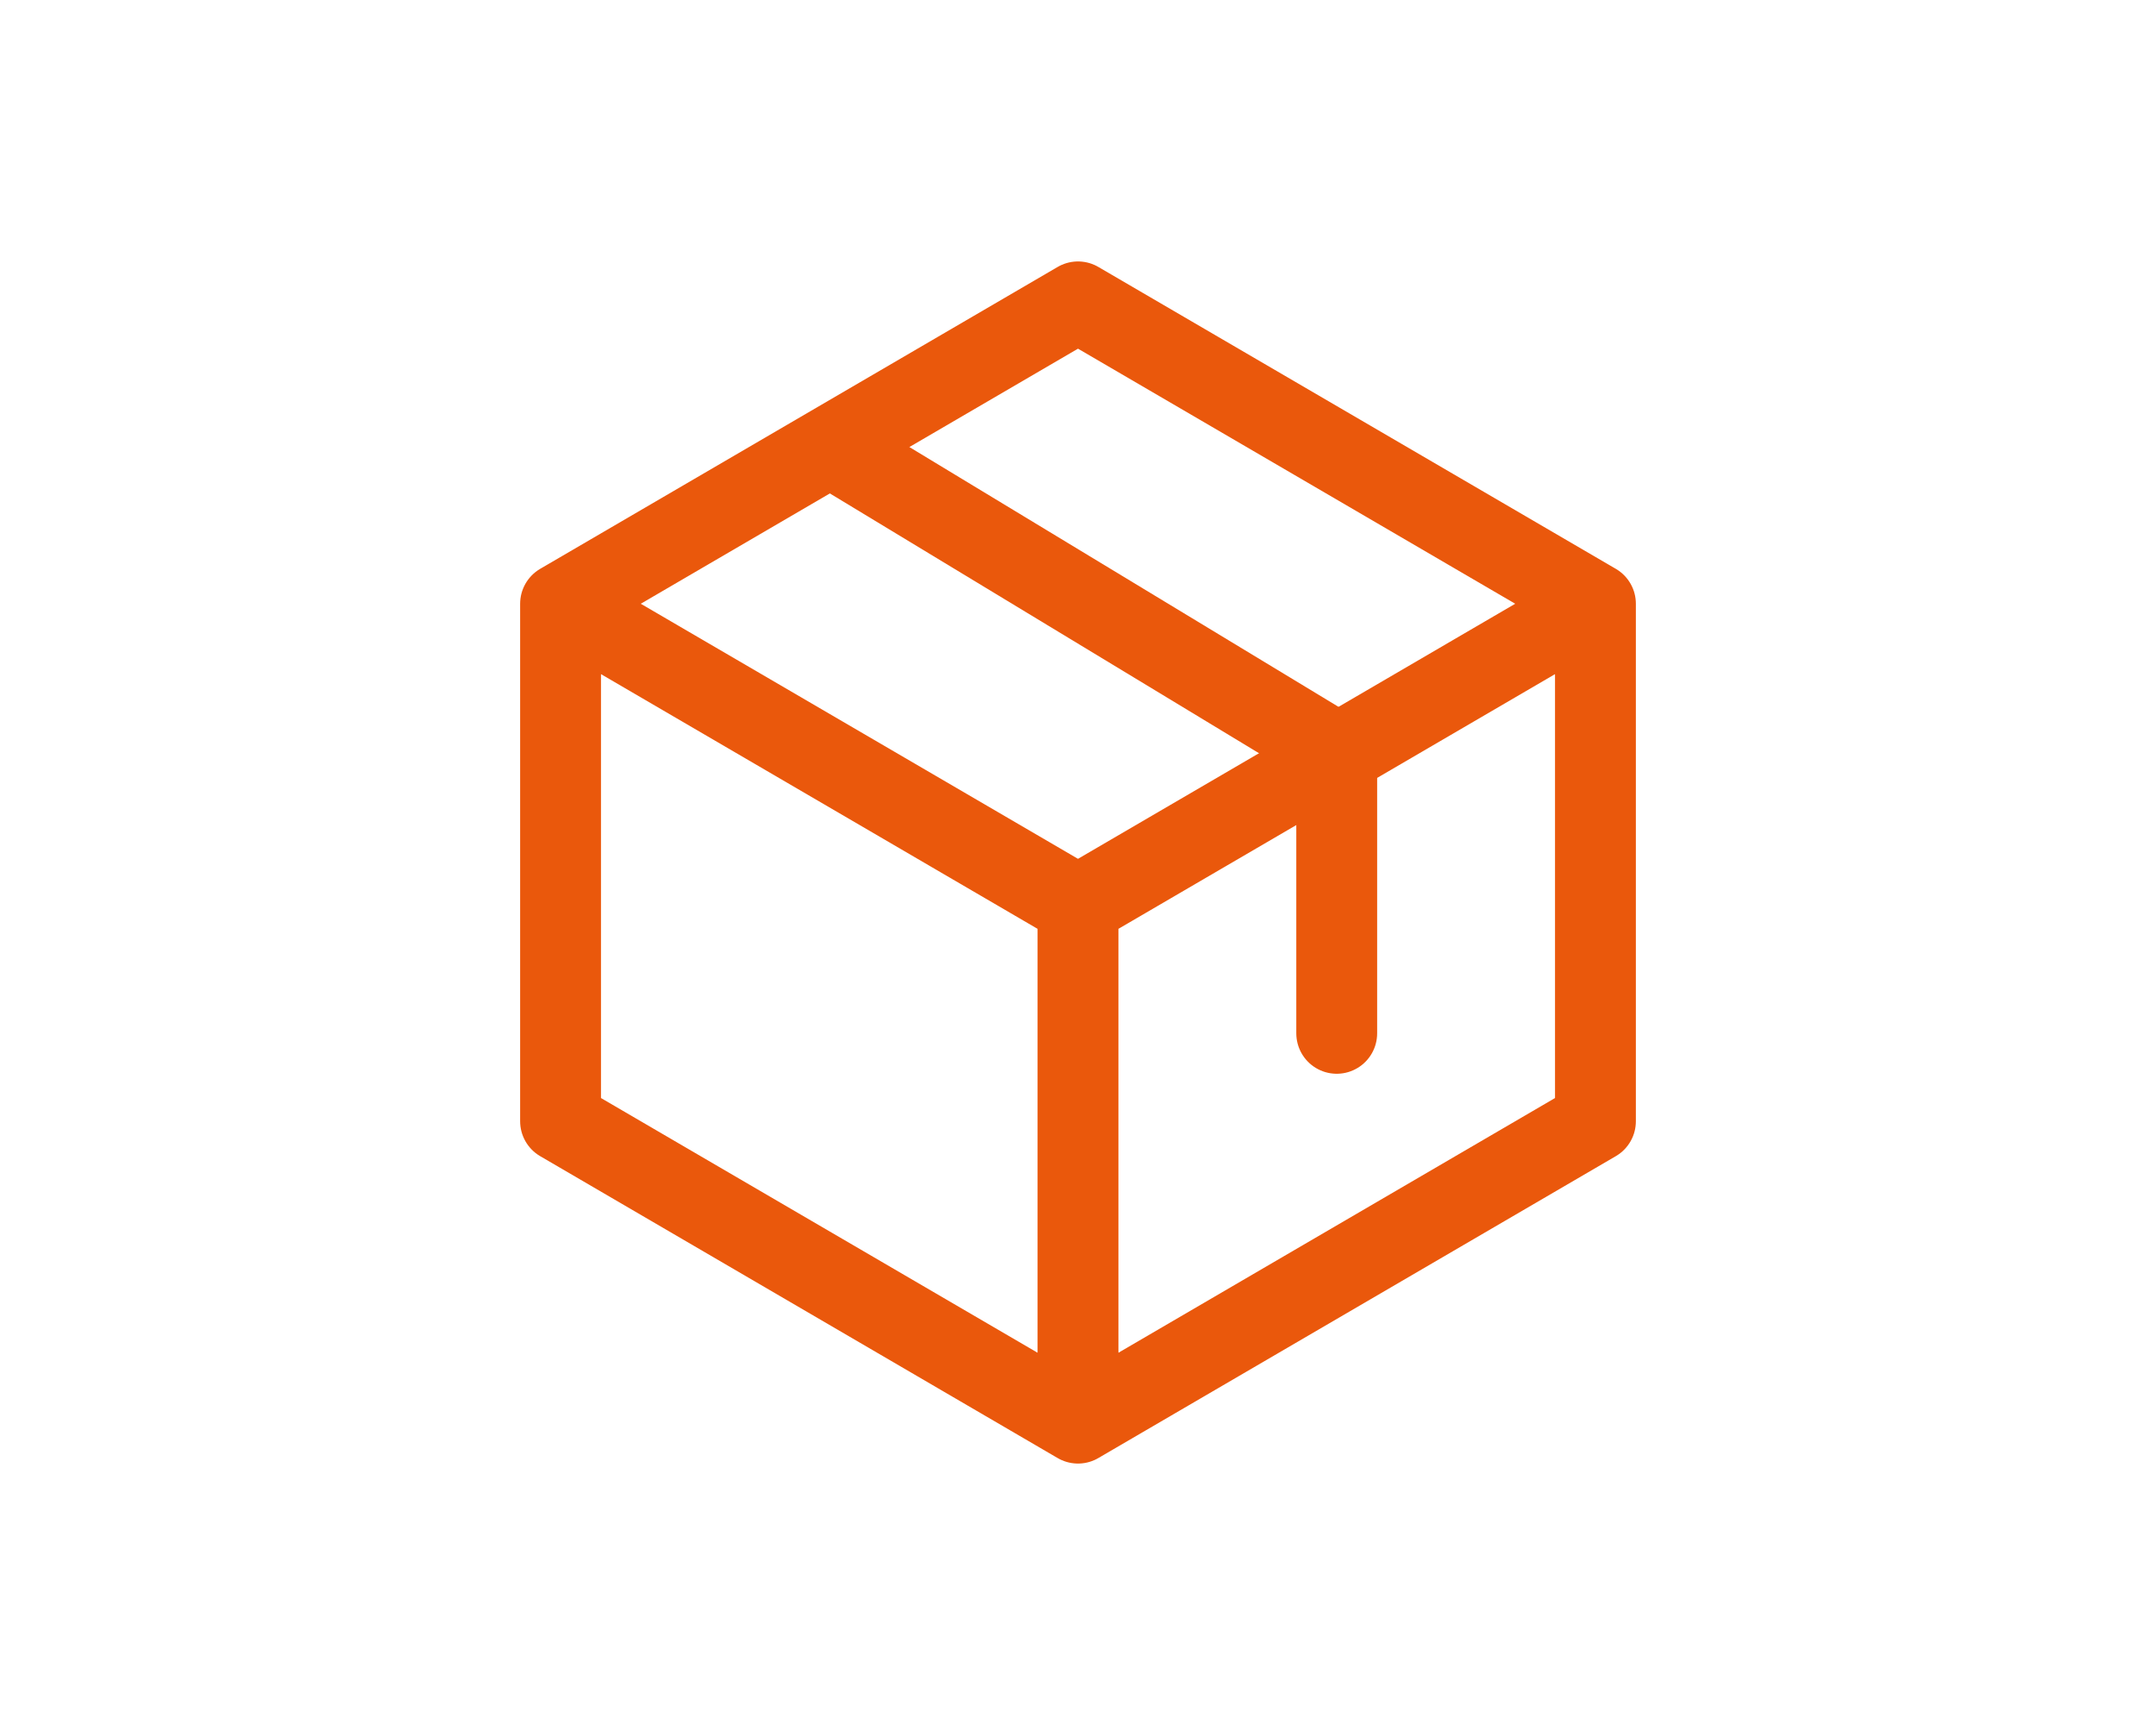 <svg xmlns="http://www.w3.org/2000/svg" fill="none" viewBox="0 0 400 320" height="320" width="400">
<rect fill="white" height="320" width="400"></rect>
<path stroke-linejoin="round" stroke-linecap="round" stroke-width="15" stroke="#EA580C" d="M156 84L248 139.69V191.69"></path>
<path stroke-linejoin="round" stroke-linecap="round" stroke-width="15" stroke="#EA580C" d="M296 112L200 56L104 112M296 112L200 168M296 112V208L200 264M104 112L200 168M104 112V208L200 264M200 168V264"></path>
</svg>
